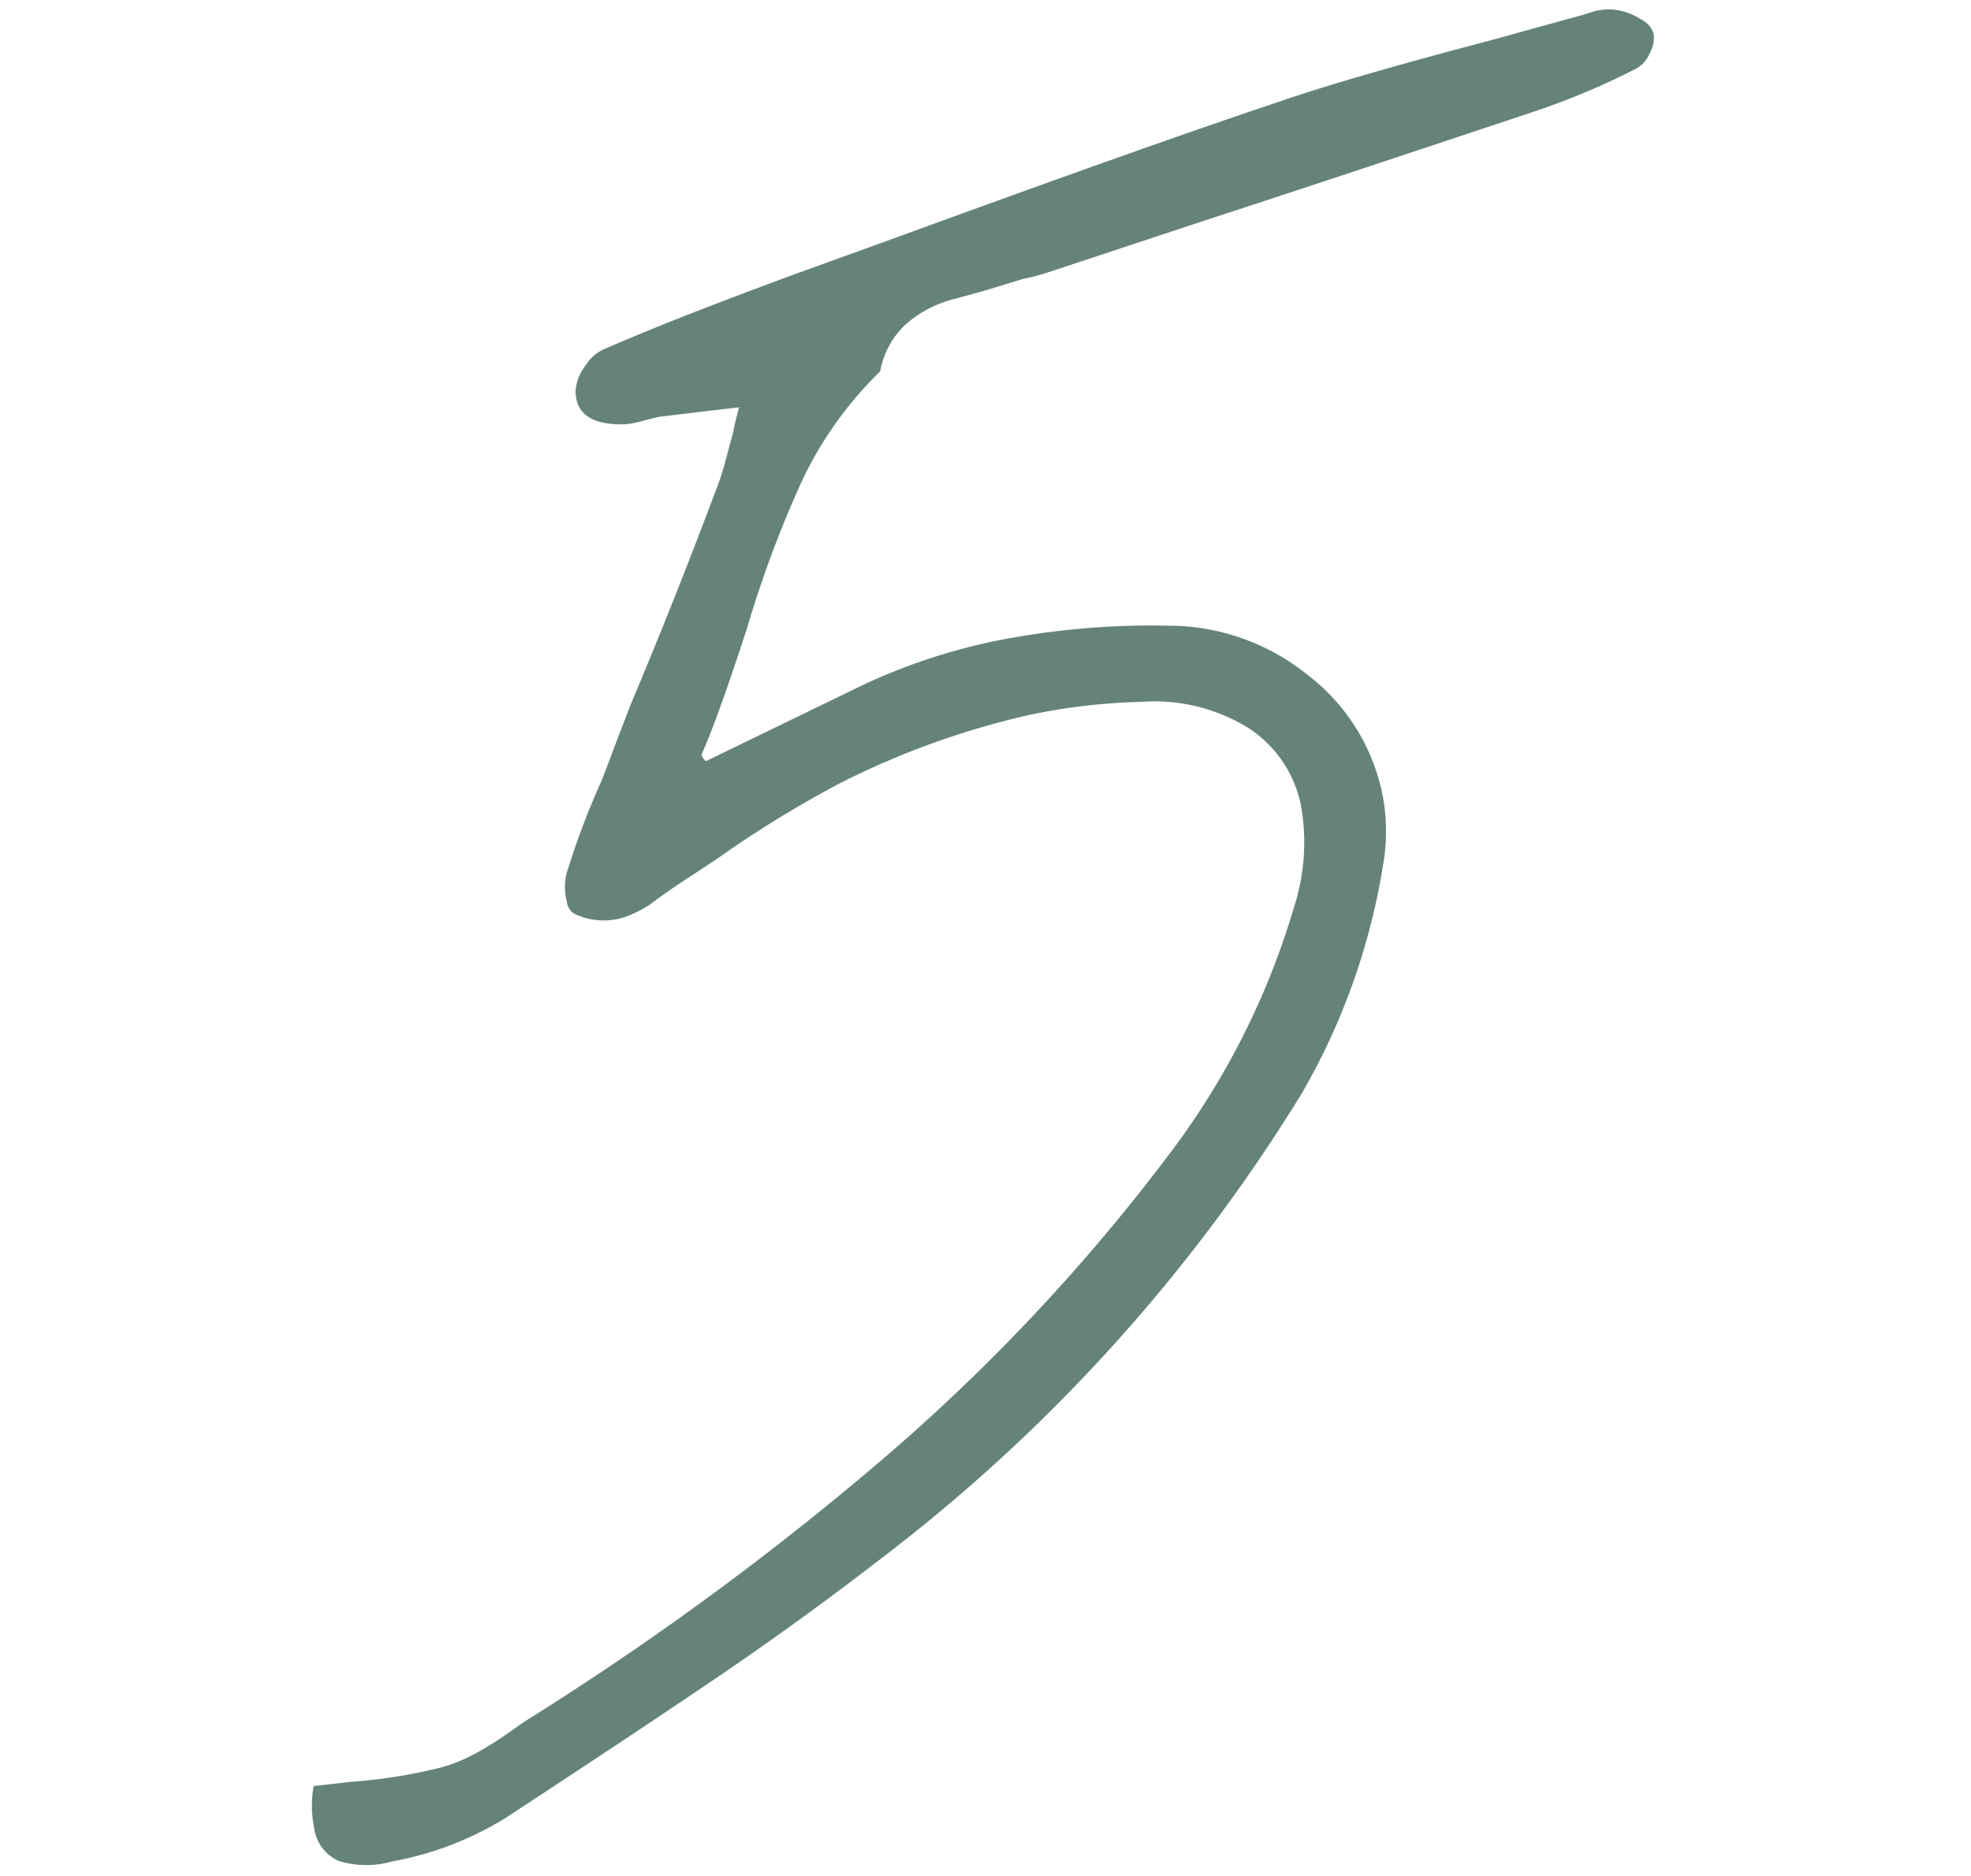 <svg xmlns="http://www.w3.org/2000/svg" width="53.91" height="51.298"><path data-name="Path 129459" d="M10.749 50.898a2.606 2.606 0 01-1.49-.01 1.155 1.155 0 01-.667-.905 3.08 3.08 0 01-.014-1.142l1.022-.116a14.267 14.267 0 002.472-.394 4.561 4.561 0 00.977-.405 9.359 9.359 0 00.904-.572q.427-.303.601-.406a81.34 81.34 0 009.687-7.13 52.76 52.76 0 007.771-8.298 20.997 20.997 0 003.379-6.705 5.756 5.756 0 00.192-2.788 3.287 3.287 0 00-1.432-2.116 4.881 4.881 0 00-2.933-.718 16.805 16.805 0 00-3.092.363 22.431 22.431 0 00-5.134 1.853 30.304 30.304 0 00-3.413 2.1l-1.034.678-.541.376a2.905 2.905 0 01-.998.54 1.858 1.858 0 01-1.3-.116.46.46 0 01-.205-.35 1.482 1.482 0 01.04-.89 20.845 20.845 0 01.924-2.422l.458-1.21q.316-.82.359-.926 1.195-2.839 2.259-5.682a7.218 7.218 0 00.3-.898l.219-.815q.03-.17.074-.343l.081-.312-1.054.122-1.116.135q-.219.047-.497.122a2.239 2.239 0 01-.473.085q-1.335.03-1.332-.92a1.272 1.272 0 01.265-.677 1.145 1.145 0 01.568-.48q1.735-.762 5.102-2.006l2.855-1.032Q31.39 3.983 34.871 2.82q1.919-.67 5.822-1.696l2.596-.716.337-.104A1.509 1.509 0 0144.31.29a1.75 1.75 0 01.593.25.662.662 0 01.325.373.846.846 0 01-.1.532.873.873 0 01-.352.419 19.908 19.908 0 01-2.823 1.189q-6.23 2.077-8.862 2.931L28.659 7.45a5.515 5.515 0 01-.678.177l-.706.216q-.275.091-1.142.324a3.2 3.2 0 00-1.38.72 2.329 2.329 0 00-.679 1.268 10.399 10.399 0 00-2.12 2.953 30.868 30.868 0 00-1.522 4.07q-.81 2.494-1.233 3.43-.025.039.023.11a.343.343 0 00.086.096l4.322-2.096a16.36 16.36 0 013.544-1.18 21.797 21.797 0 014.783-.428 6.058 6.058 0 013.8 1.339 5.49 5.49 0 012.042 3.213 5.214 5.214 0 01.03 1.989 18.137 18.137 0 01-2.233 6.265 46.606 46.606 0 01-11.58 12.767q-2.163 1.67-4.45 3.22t-5.762 3.826a8.93 8.93 0 01-3.055 1.169z" fill="#66837b"/></svg>